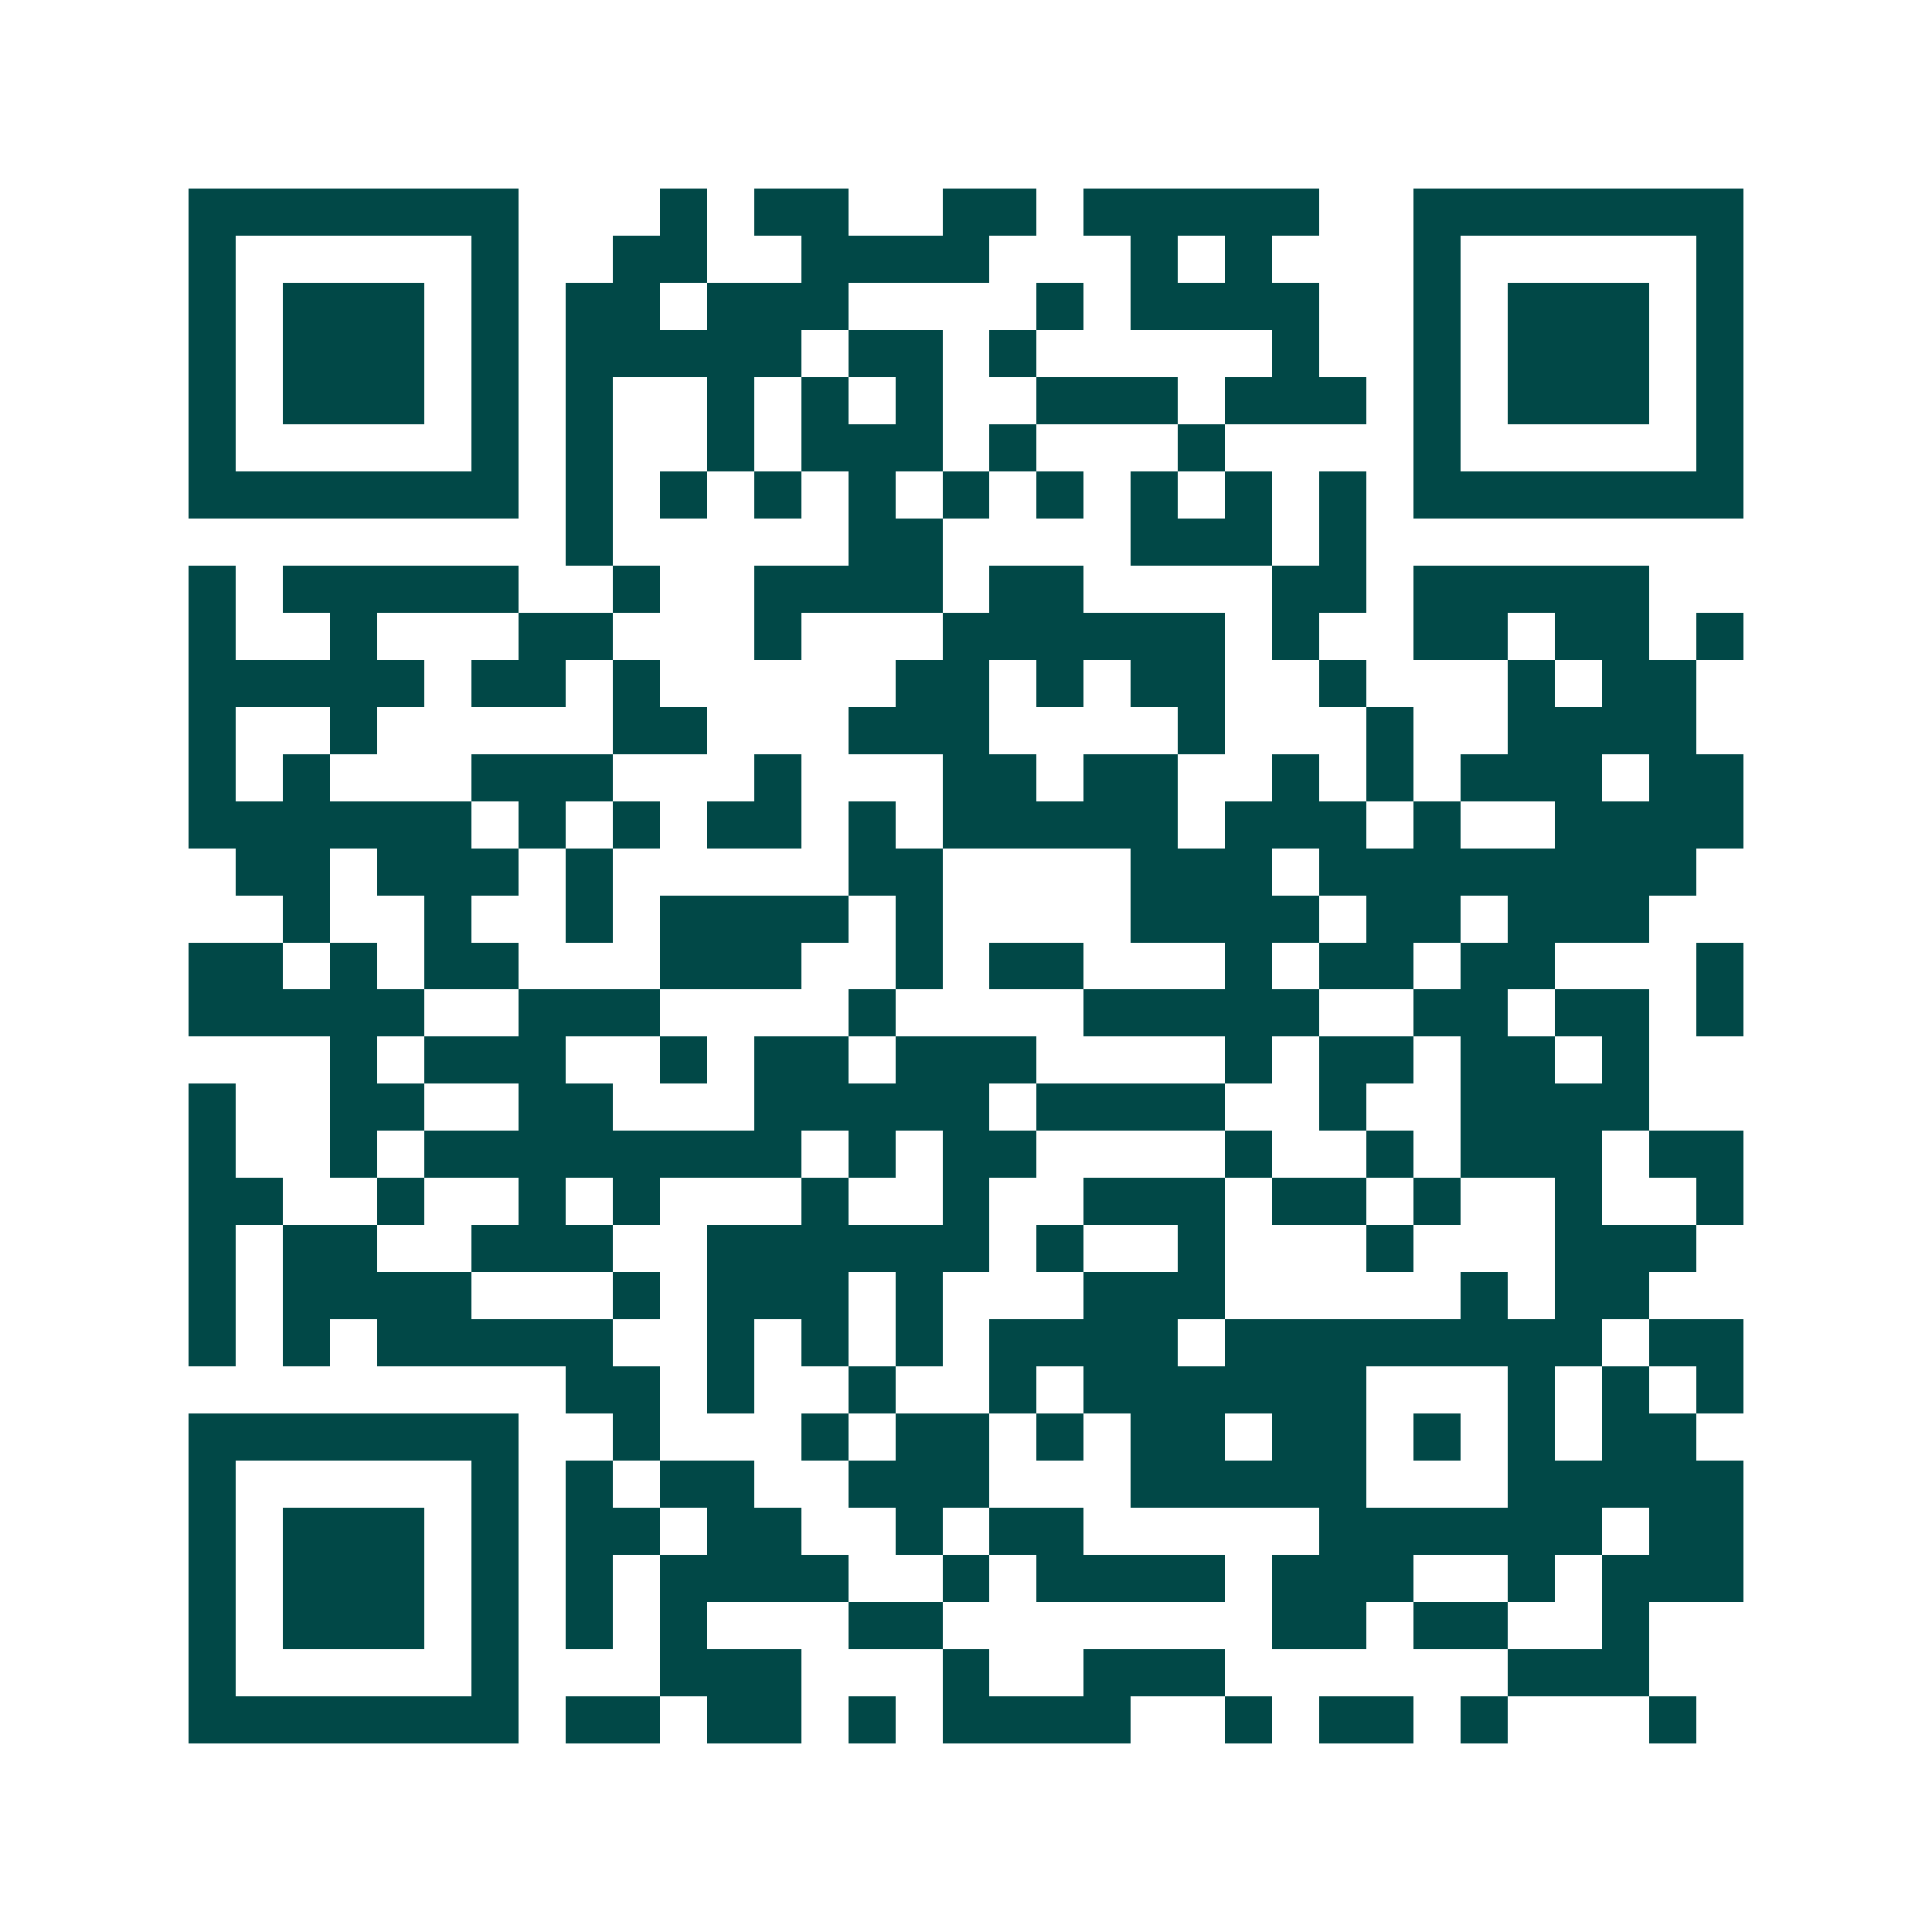 <svg xmlns="http://www.w3.org/2000/svg" width="200" height="200" viewBox="0 0 41 41" shape-rendering="crispEdges"><path fill="#ffffff" d="M0 0h41v41H0z"/><path stroke="#014847" d="M4 4.5h7m3 0h1m1 0h2m2 0h2m1 0h5m2 0h7M4 5.5h1m5 0h1m2 0h2m2 0h4m3 0h1m1 0h1m3 0h1m5 0h1M4 6.5h1m1 0h3m1 0h1m1 0h2m1 0h3m4 0h1m1 0h4m2 0h1m1 0h3m1 0h1M4 7.5h1m1 0h3m1 0h1m1 0h5m1 0h2m1 0h1m5 0h1m2 0h1m1 0h3m1 0h1M4 8.5h1m1 0h3m1 0h1m1 0h1m2 0h1m1 0h1m1 0h1m2 0h3m1 0h3m1 0h1m1 0h3m1 0h1M4 9.5h1m5 0h1m1 0h1m2 0h1m1 0h3m1 0h1m3 0h1m4 0h1m5 0h1M4 10.5h7m1 0h1m1 0h1m1 0h1m1 0h1m1 0h1m1 0h1m1 0h1m1 0h1m1 0h1m1 0h7M12 11.5h1m5 0h2m4 0h3m1 0h1M4 12.5h1m1 0h5m2 0h1m2 0h4m1 0h2m4 0h2m1 0h5M4 13.5h1m2 0h1m3 0h2m3 0h1m3 0h6m1 0h1m2 0h2m1 0h2m1 0h1M4 14.5h5m1 0h2m1 0h1m5 0h2m1 0h1m1 0h2m2 0h1m3 0h1m1 0h2M4 15.5h1m2 0h1m5 0h2m3 0h3m4 0h1m3 0h1m2 0h4M4 16.5h1m1 0h1m3 0h3m3 0h1m3 0h2m1 0h2m2 0h1m1 0h1m1 0h3m1 0h2M4 17.5h6m1 0h1m1 0h1m1 0h2m1 0h1m1 0h5m1 0h3m1 0h1m2 0h4M5 18.5h2m1 0h3m1 0h1m5 0h2m4 0h3m1 0h8M6 19.5h1m2 0h1m2 0h1m1 0h4m1 0h1m4 0h4m1 0h2m1 0h3M4 20.5h2m1 0h1m1 0h2m3 0h3m2 0h1m1 0h2m3 0h1m1 0h2m1 0h2m3 0h1M4 21.5h5m2 0h3m4 0h1m4 0h5m2 0h2m1 0h2m1 0h1M7 22.5h1m1 0h3m2 0h1m1 0h2m1 0h3m4 0h1m1 0h2m1 0h2m1 0h1M4 23.5h1m2 0h2m2 0h2m3 0h5m1 0h4m2 0h1m2 0h4M4 24.5h1m2 0h1m1 0h8m1 0h1m1 0h2m4 0h1m2 0h1m1 0h3m1 0h2M4 25.5h2m2 0h1m2 0h1m1 0h1m3 0h1m2 0h1m2 0h3m1 0h2m1 0h1m2 0h1m2 0h1M4 26.5h1m1 0h2m2 0h3m2 0h6m1 0h1m2 0h1m3 0h1m3 0h3M4 27.5h1m1 0h4m3 0h1m1 0h3m1 0h1m3 0h3m5 0h1m1 0h2M4 28.5h1m1 0h1m1 0h5m2 0h1m1 0h1m1 0h1m1 0h4m1 0h8m1 0h2M12 29.5h2m1 0h1m2 0h1m2 0h1m1 0h6m3 0h1m1 0h1m1 0h1M4 30.5h7m2 0h1m3 0h1m1 0h2m1 0h1m1 0h2m1 0h2m1 0h1m1 0h1m1 0h2M4 31.5h1m5 0h1m1 0h1m1 0h2m2 0h3m3 0h5m3 0h5M4 32.5h1m1 0h3m1 0h1m1 0h2m1 0h2m2 0h1m1 0h2m5 0h6m1 0h2M4 33.5h1m1 0h3m1 0h1m1 0h1m1 0h4m2 0h1m1 0h4m1 0h3m2 0h1m1 0h3M4 34.5h1m1 0h3m1 0h1m1 0h1m1 0h1m3 0h2m7 0h2m1 0h2m2 0h1M4 35.5h1m5 0h1m3 0h3m3 0h1m2 0h3m6 0h3M4 36.5h7m1 0h2m1 0h2m1 0h1m1 0h4m2 0h1m1 0h2m1 0h1m3 0h1"/></svg>
